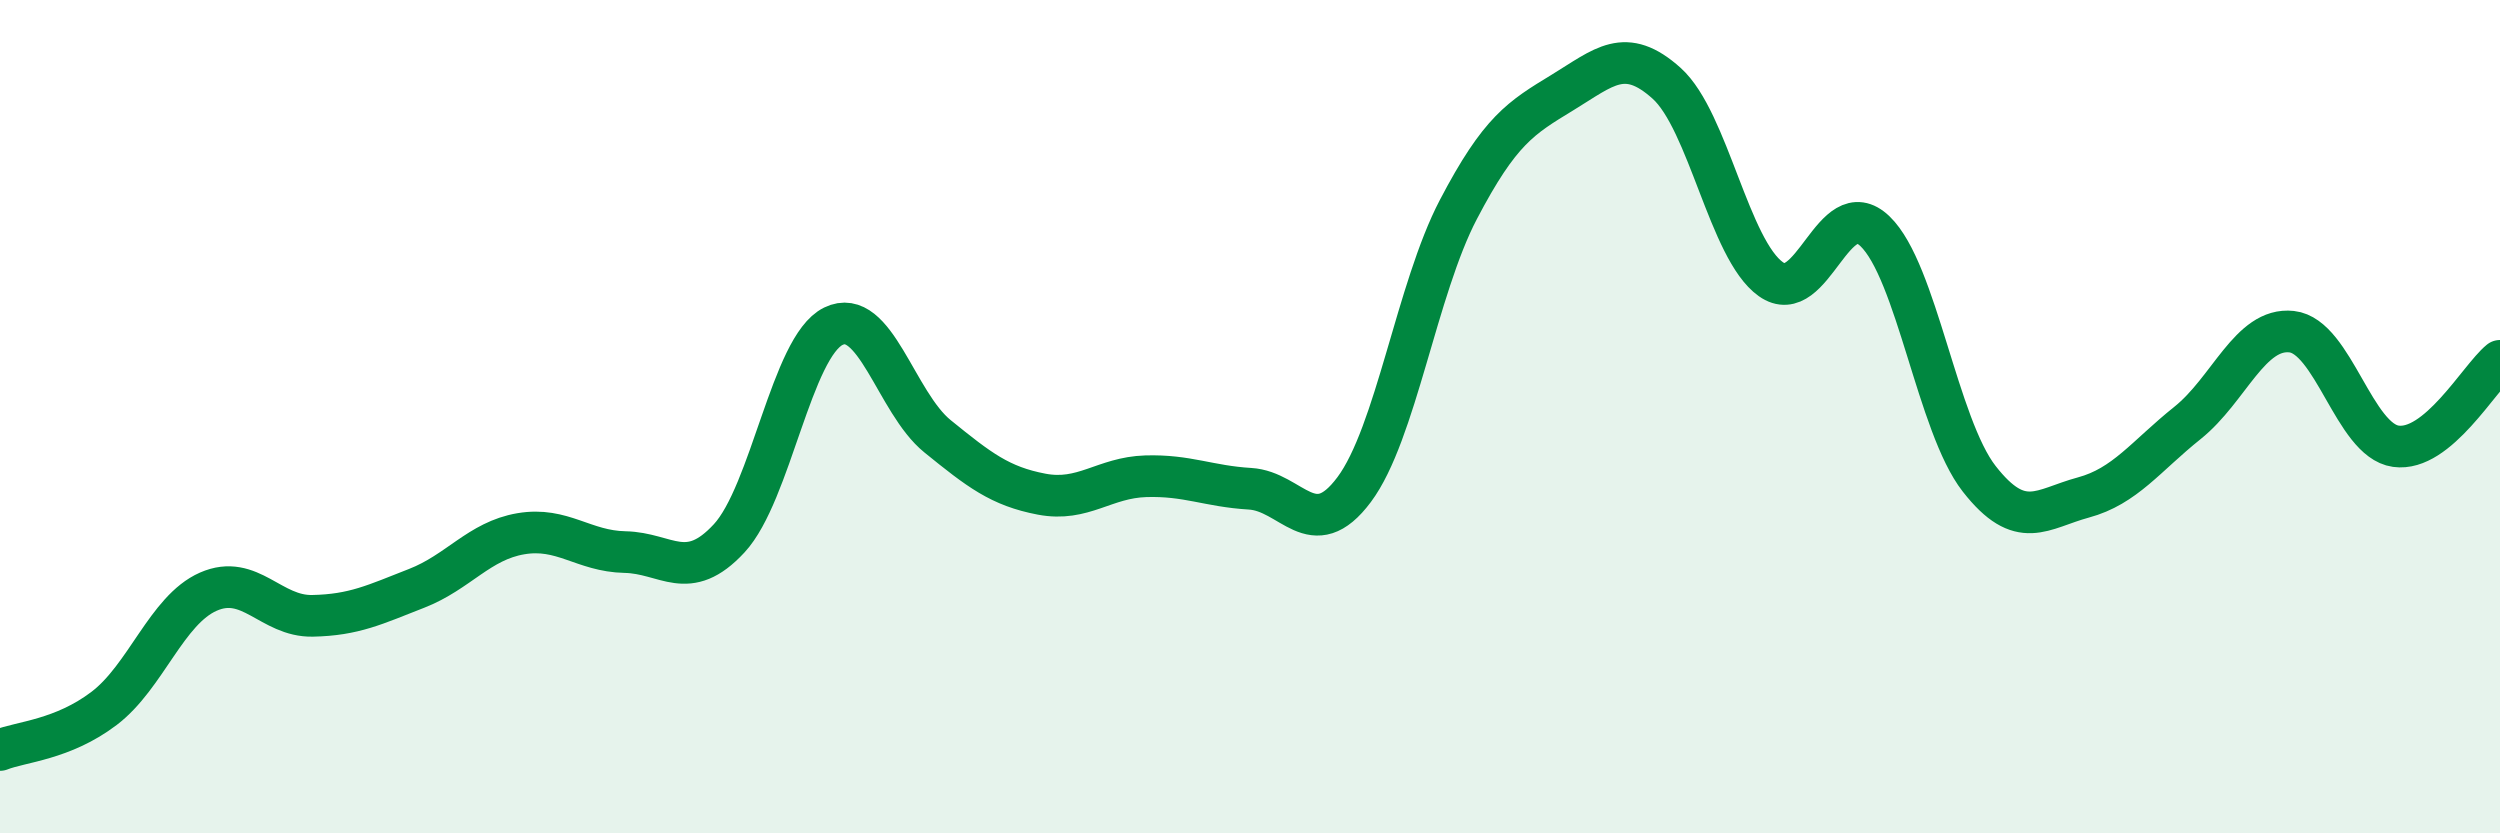 
    <svg width="60" height="20" viewBox="0 0 60 20" xmlns="http://www.w3.org/2000/svg">
      <path
        d="M 0,18 C 0.5,17.8 1.5,17.76 2.5,17 C 3.5,16.24 4,14.64 5,14.2 C 6,13.76 6.5,14.8 7.5,14.78 C 8.5,14.76 9,14.51 10,14.12 C 11,13.73 11.5,12.98 12.5,12.81 C 13.5,12.64 14,13.23 15,13.25 C 16,13.27 16.5,14 17.5,12.92 C 18.5,11.84 19,8.32 20,7.83 C 21,7.34 21.5,9.66 22.5,10.47 C 23.5,11.28 24,11.67 25,11.86 C 26,12.05 26.5,11.46 27.5,11.43 C 28.5,11.4 29,11.67 30,11.73 C 31,11.79 31.5,13.09 32.5,11.75 C 33.5,10.41 34,6.94 35,5.03 C 36,3.12 36.5,2.83 37.5,2.22 C 38.5,1.61 39,1.1 40,2 C 41,2.9 41.5,5.99 42.5,6.7 C 43.5,7.41 44,4.59 45,5.55 C 46,6.51 46.5,10.21 47.5,11.49 C 48.5,12.77 49,12.21 50,11.94 C 51,11.67 51.5,10.95 52.5,10.15 C 53.5,9.35 54,7.85 55,7.96 C 56,8.07 56.5,10.57 57.5,10.71 C 58.5,10.85 59.5,9.07 60,8.66L60 20L0 20Z"
        fill="#008740"
        opacity="0.1"
        stroke-linecap="round"
        stroke-linejoin="round"
      />
      <path
        d="M 0,18 C 0.5,17.8 1.5,17.76 2.5,17 C 3.5,16.24 4,14.64 5,14.2 C 6,13.76 6.5,14.8 7.5,14.78 C 8.5,14.76 9,14.51 10,14.12 C 11,13.73 11.5,12.98 12.5,12.81 C 13.5,12.64 14,13.23 15,13.25 C 16,13.27 16.5,14 17.5,12.92 C 18.5,11.84 19,8.32 20,7.83 C 21,7.34 21.5,9.66 22.5,10.47 C 23.5,11.28 24,11.67 25,11.86 C 26,12.05 26.5,11.46 27.5,11.43 C 28.5,11.4 29,11.67 30,11.73 C 31,11.79 31.5,13.09 32.5,11.75 C 33.5,10.41 34,6.94 35,5.03 C 36,3.12 36.5,2.83 37.5,2.22 C 38.5,1.61 39,1.1 40,2 C 41,2.9 41.5,5.99 42.5,6.7 C 43.5,7.41 44,4.59 45,5.55 C 46,6.51 46.5,10.21 47.5,11.49 C 48.5,12.77 49,12.21 50,11.94 C 51,11.67 51.5,10.95 52.5,10.15 C 53.5,9.35 54,7.85 55,7.96 C 56,8.07 56.5,10.57 57.5,10.71 C 58.5,10.85 59.5,9.07 60,8.66"
        stroke="#008740"
        stroke-width="1"
        fill="none"
        stroke-linecap="round"
        stroke-linejoin="round"
      />
    </svg>
  